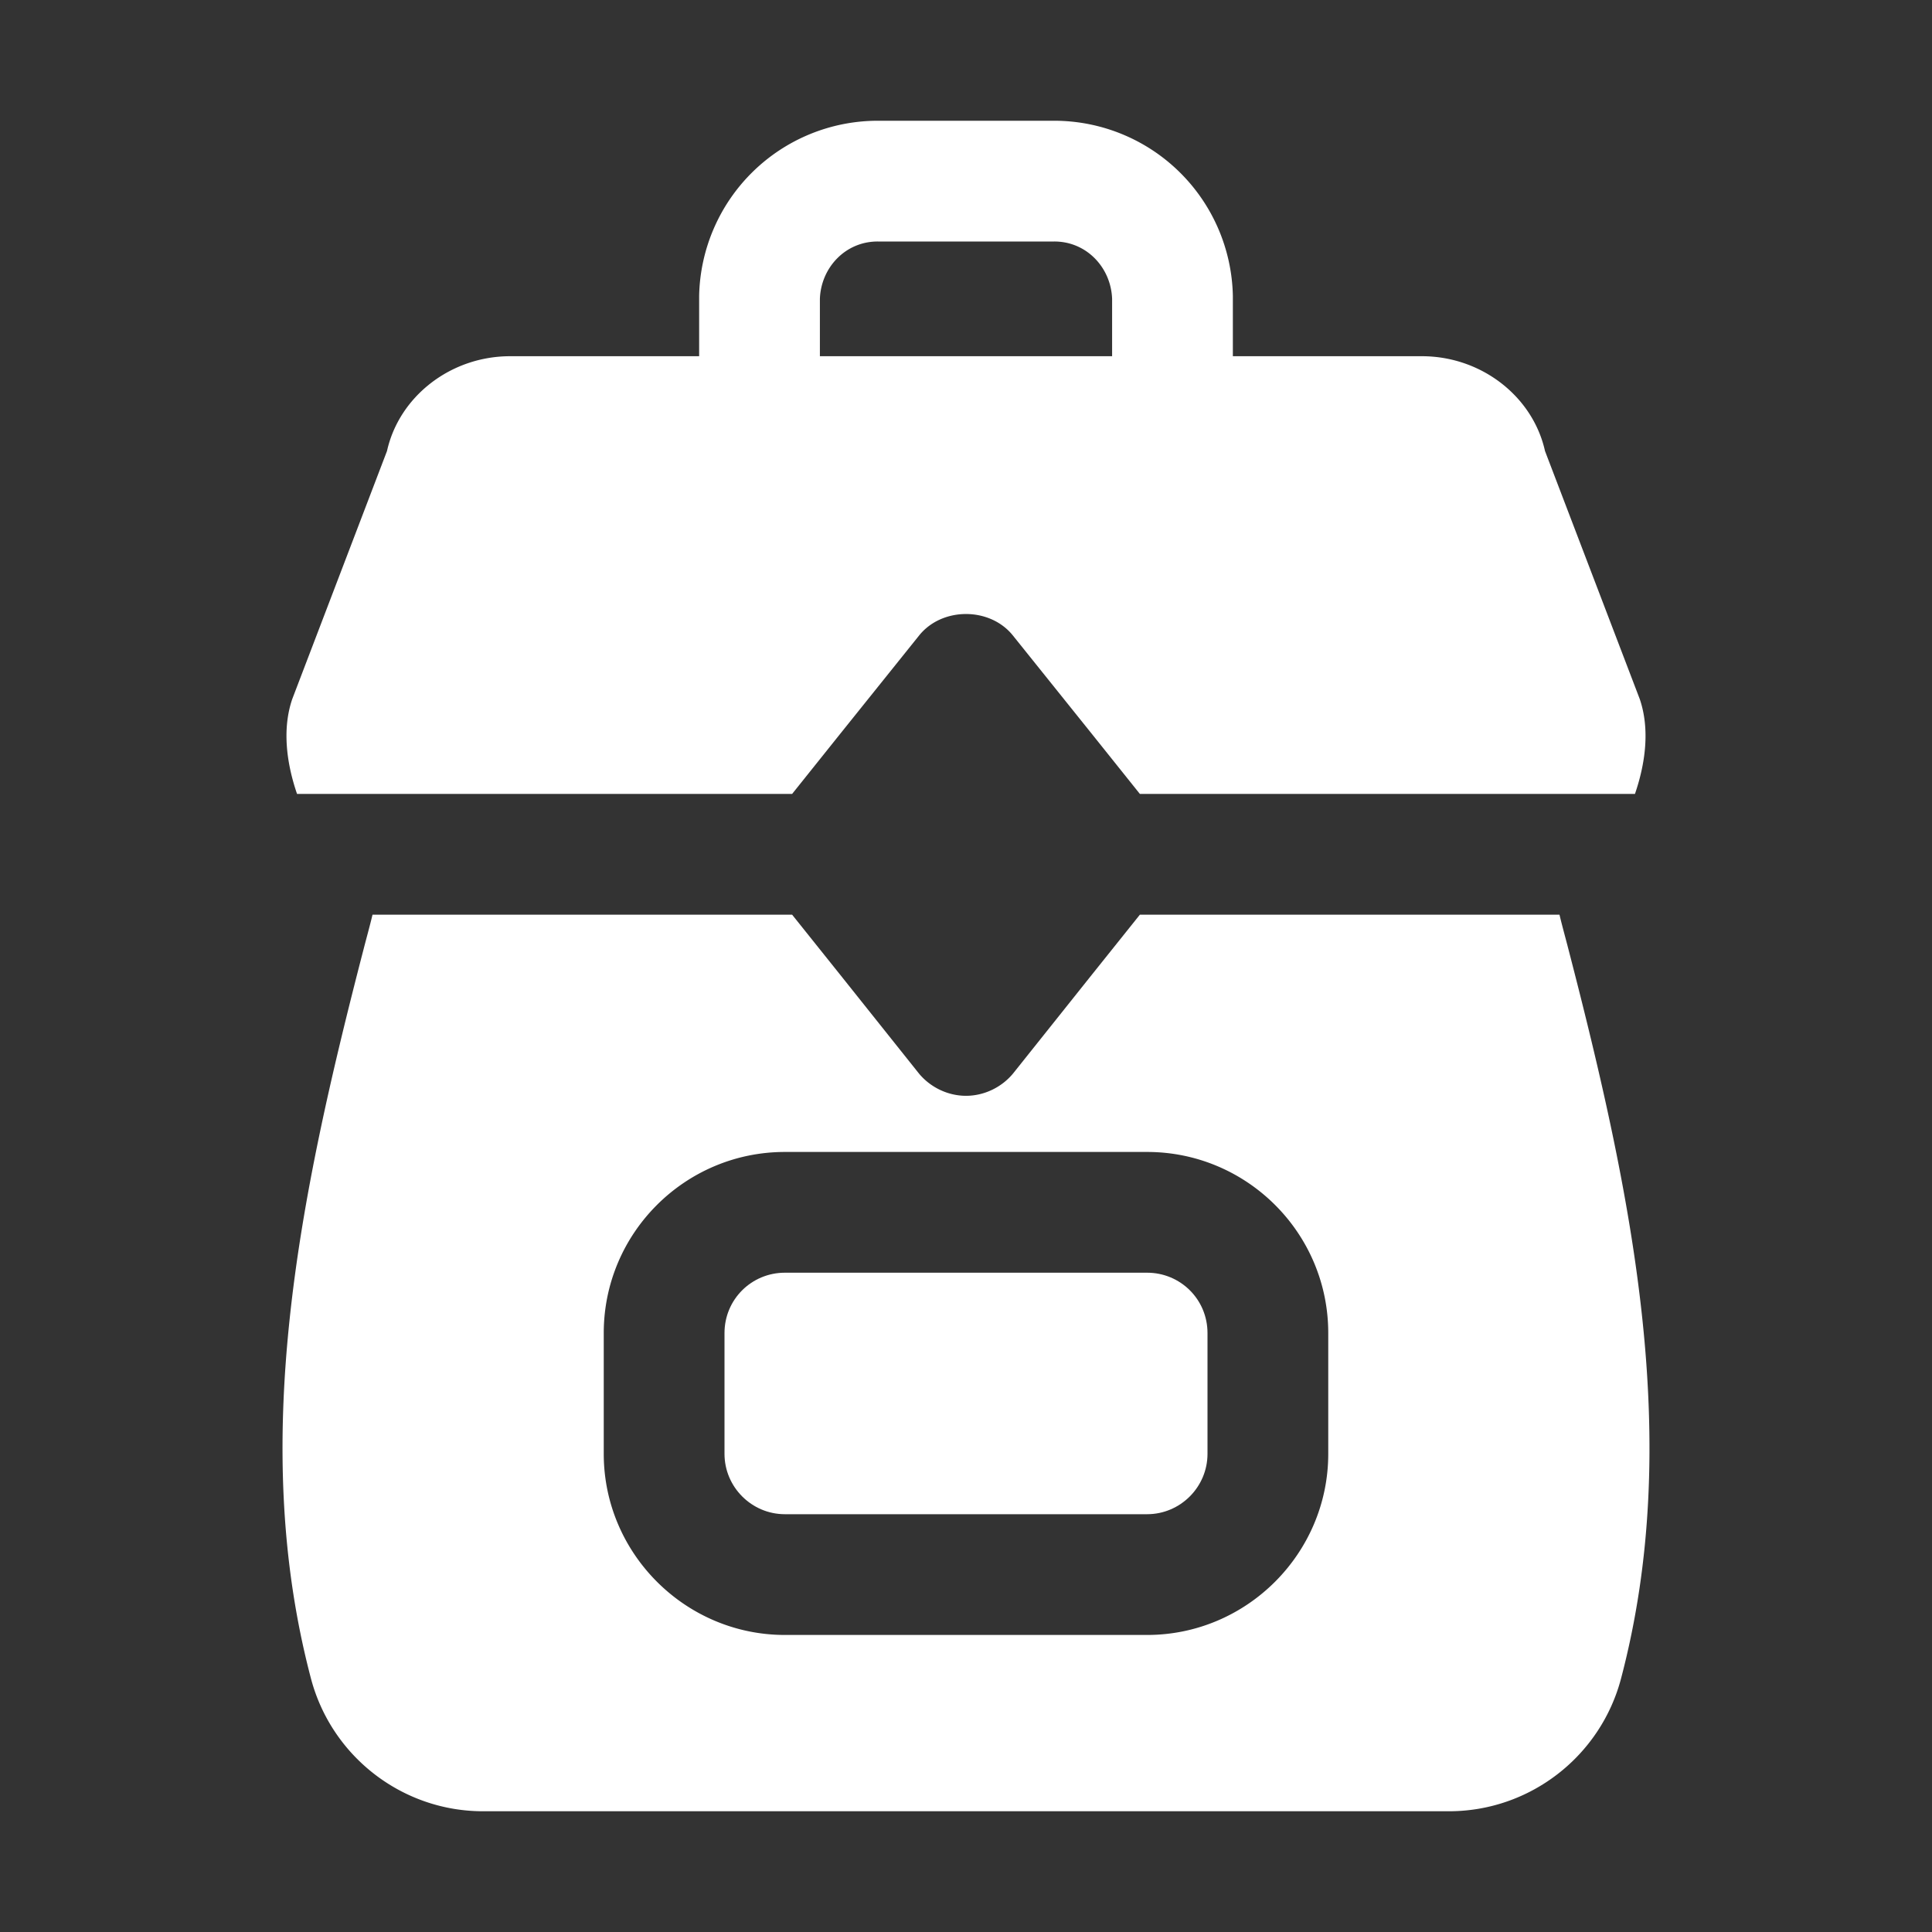 <svg xmlns="http://www.w3.org/2000/svg" version="1.1" xmlns:xlink="http://www.w3.org/1999/xlink" width="512" height="512" x="0" y="0" viewBox="0 0 32 32" style="enable-background:new 0 0 512 512" xml:space="preserve" class=""><rect x="0" y="0" width="32" height="32" fill="#333333" stroke="none"/><g><path d="m13.12 13.15.8-1 1.3-1.62c.38-.48 1.18-.48 1.56 0l1.3 1.62.8 1h8.2c.171-.498.251-1.067.08-1.57l-1.57-4.11c-.2-.9-1.05-1.57-2.04-1.57h-3.13v-1A2.96 2.96 0 0 0 17.46 2h-2.92a2.96 2.96 0 0 0-2.96 2.9v1H8.45c-.99 0-1.84.67-2.04 1.57l-1.57 4.11c-.171.503-.091 1.072.08 1.57zm.46-8.2c.018-.516.422-.952.96-.95h2.92c.538-.002.942.434.96.95v.95h-4.84zM25.98 15.73c-.048-.188-.105-.39-.15-.58h-6.95l-.8 1-1.3 1.63c-.19.23-.48.37-.78.37s-.59-.14-.78-.37l-1.3-1.63-.8-1H6.17c-.045.19-.102.392-.15.58-1.07 4.13-1.9 8.16-.87 12.07C5.49 29.09 6.66 30 8 30h16c1.34 0 2.51-.91 2.85-2.2 1.03-3.91.2-7.94-.87-12.07zM22 24.08c0 1.65-1.35 3-3 3h-6c-1.65 0-3-1.35-3-3v-2c0-1.66 1.35-3 3-3h6c1.65 0 3 1.34 3 3z" fill="#ffffff" opacity="1" data-original="#000000" class=""></path><path d="M19 21.08h-6c-.55 0-1 .44-1 1v2c0 .55.45 1 1 1h6c.55 0 1-.45 1-1v-2c0-.56-.45-1-1-1z" fill="#ffffff" opacity="1" data-original="#000000" class=""></path></g></svg>